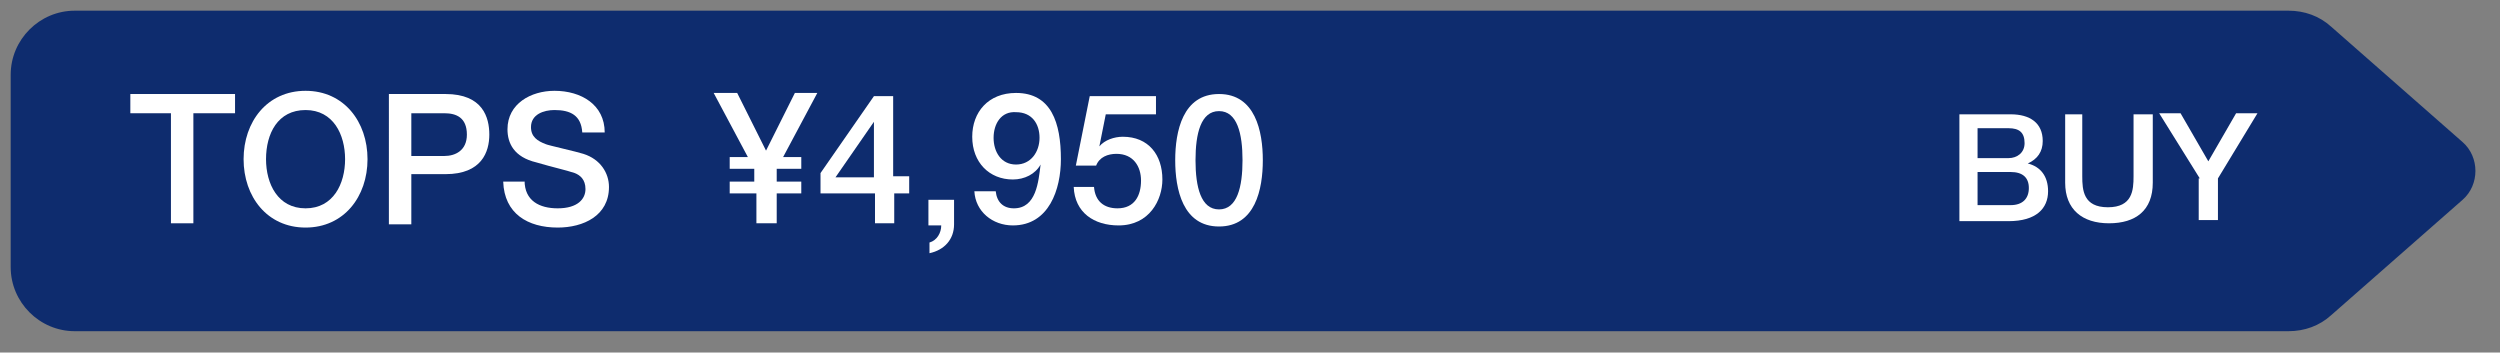 <?xml version="1.0" encoding="utf-8"?>
<!-- Generator: Adobe Illustrator 28.0.0, SVG Export Plug-In . SVG Version: 6.00 Build 0)  -->
<svg version="1.1" id="レイヤー_1" xmlns="http://www.w3.org/2000/svg" xmlns:xlink="http://www.w3.org/1999/xlink" x="0px"
	 y="0px" viewBox="0 0 234 33" style="enable-background:new 0 0 234 33;" xml:space="preserve">
<rect x="0" y="0" width="234" height="33" fill="#808080" stroke="none"/>
<style type="text/css">
	.st0{fill:#0E2C6E;}
	.st1{enable-background:new    ;}
	.st2{fill:#FFFFFF;}
</style>
<g>
	<path class="st0" d="M214.2,31H7c-3.3,0-6-2.7-6-6V7c0-3.3,2.7-6,6-6h207.2c1.5,0,2.9,0.5,4,1.5l12.3,10.8c1.6,1.4,1.6,4,0,5.4
		l-12.3,10.8C217.1,30.5,215.7,31,214.2,31z"/>
	<g class="st1">
		<path class="st2" d="M12.2,8.8H22v1.8h-3.9v10.3H16V10.6h-3.8V8.8z"/>
		<path class="st2" d="M34.4,14.9c0,3.5-2.2,6.4-5.8,6.4s-5.8-2.9-5.8-6.4c0-3.5,2.2-6.4,5.8-6.4S34.4,11.4,34.4,14.9z M24.9,14.9
			c0,2.3,1.1,4.6,3.7,4.6c2.6,0,3.7-2.3,3.7-4.6c0-2.3-1.1-4.6-3.7-4.6C26,10.3,24.9,12.5,24.9,14.9z"/>
		<path class="st2" d="M36.3,8.8h5.4c3.5,0,4.1,2.2,4.1,3.8s-0.7,3.7-4.1,3.7h-3.2v4.7h-2.1V8.8z M38.5,14.6h3.1c1,0,2.1-0.5,2.1-2
			c0-1.6-1-2-2.1-2h-3.1V14.6z"/>
		<path class="st2" d="M49.1,16.9c0,1.9,1.4,2.6,3.1,2.6c1.9,0,2.6-0.9,2.6-1.8c0-0.9-0.5-1.3-1-1.5c-0.9-0.3-1.9-0.5-3.6-1
			c-2.1-0.5-2.7-1.8-2.7-3.1c0-2.4,2.2-3.6,4.4-3.6c2.5,0,4.7,1.3,4.7,3.9h-2.1c-0.1-1.6-1.1-2.1-2.6-2.1c-1,0-2.2,0.4-2.2,1.6
			c0,0.9,0.6,1.3,1.4,1.6c0.2,0.1,2.9,0.7,3.5,0.9c1.6,0.5,2.4,1.8,2.4,3.1c0,2.7-2.4,3.8-4.8,3.8c-2.8,0-5-1.3-5.1-4.3H49.1z"/>
		<path class="st2" d="M70.6,18.1h-2.3V17h2.3v-1.2h-2.3v-1.1h1.7l-3.2-6h2.2l2.7,5.4l2.7-5.4h2.1l-3.2,6h1.7v1.1h-2.3V17h2.3v1.1
			h-2.3v2.8h-1.9V18.1z"/>
		<path class="st2" d="M85.2,18.1h-1.5v2.8h-1.8v-2.8h-5.1v-1.9L81.8,9h1.8v7.5h1.5V18.1z M78.2,16.6h3.6v-5.2h0L78.2,16.6z"/>
		<path class="st2" d="M86.9,18.7h2.4v2.3c0,1.4-0.9,2.4-2.3,2.7v-1c0.7-0.2,1.1-0.9,1.1-1.6h-1.2V18.7z"/>
		<path class="st2" d="M93.2,17.9c0.1,1,0.7,1.6,1.7,1.6c2.1,0,2.3-2.5,2.5-4.1l0,0c-0.5,0.9-1.5,1.4-2.6,1.4c-2.2,0-3.8-1.6-3.8-4
			c0-2.3,1.5-4.1,4.1-4.1c3.3,0,4.2,2.8,4.2,6.2c0,2.8-1.1,6.2-4.5,6.2c-1.9,0-3.5-1.3-3.6-3.2H93.2z M93,12.9
			c0,1.3,0.7,2.5,2.1,2.5c1.4,0,2.2-1.2,2.2-2.5c0-1.3-0.7-2.4-2.2-2.4C93.7,10.4,93,11.6,93,12.9z"/>
		<path class="st2" d="M102,9h6.2v1.7h-4.7l-0.6,3l0,0c0.5-0.6,1.4-0.9,2.2-0.9c2.4,0,3.7,1.7,3.7,4c0,1.9-1.2,4.3-4.1,4.3
			c-2.3,0-4.1-1.2-4.2-3.6h1.9c0.1,1.3,0.9,2,2.2,2c1.6,0,2.2-1.2,2.2-2.6c0-1.3-0.7-2.5-2.3-2.5c-0.8,0-1.6,0.3-1.9,1.1h-1.9L102,9
			z"/>
		<path class="st2" d="M118.2,15c0,2.7-0.7,6.2-4.1,6.2S110,17.7,110,15c0-2.7,0.7-6.2,4.1-6.2S118.2,12.3,118.2,15z M116.3,15
			c0-2.5-0.5-4.6-2.2-4.6s-2.2,2.1-2.2,4.6c0,2.5,0.5,4.6,2.2,4.6S116.3,17.5,116.3,15z"/>
	</g>
	<g class="st1">
		<path class="st2" d="M183.3,10.7h4.9c1.8,0,3,0.8,3,2.5c0,1-0.5,1.7-1.4,2.1v0c1.2,0.3,1.9,1.2,1.9,2.6c0,1.6-1.1,2.8-3.7,2.8
			h-4.6V10.7z M185.1,14.8h2.9c0.8,0,1.5-0.5,1.5-1.4c0-1-0.5-1.4-1.5-1.4h-2.9V14.8z M185.1,19.2h3.1c1.1,0,1.7-0.6,1.7-1.6
			c0-1-0.6-1.5-1.7-1.5h-3.1V19.2z"/>
		<path class="st2" d="M193.1,10.7h1.8v5.8c0,1.3,0.1,2.9,2.4,2.9c2.3,0,2.4-1.6,2.4-2.9v-5.8h1.8v6.4c0,2.6-1.6,3.8-4.1,3.8
			c-2.5,0-4.1-1.3-4.1-3.8V10.7z"/>
		<path class="st2" d="M205.9,16.7l-3.8-6.1h2l2.6,4.5l2.6-4.5h2l-3.7,6.1v3.9h-1.8V16.7z"/>
	</g>
</g>
</svg>
